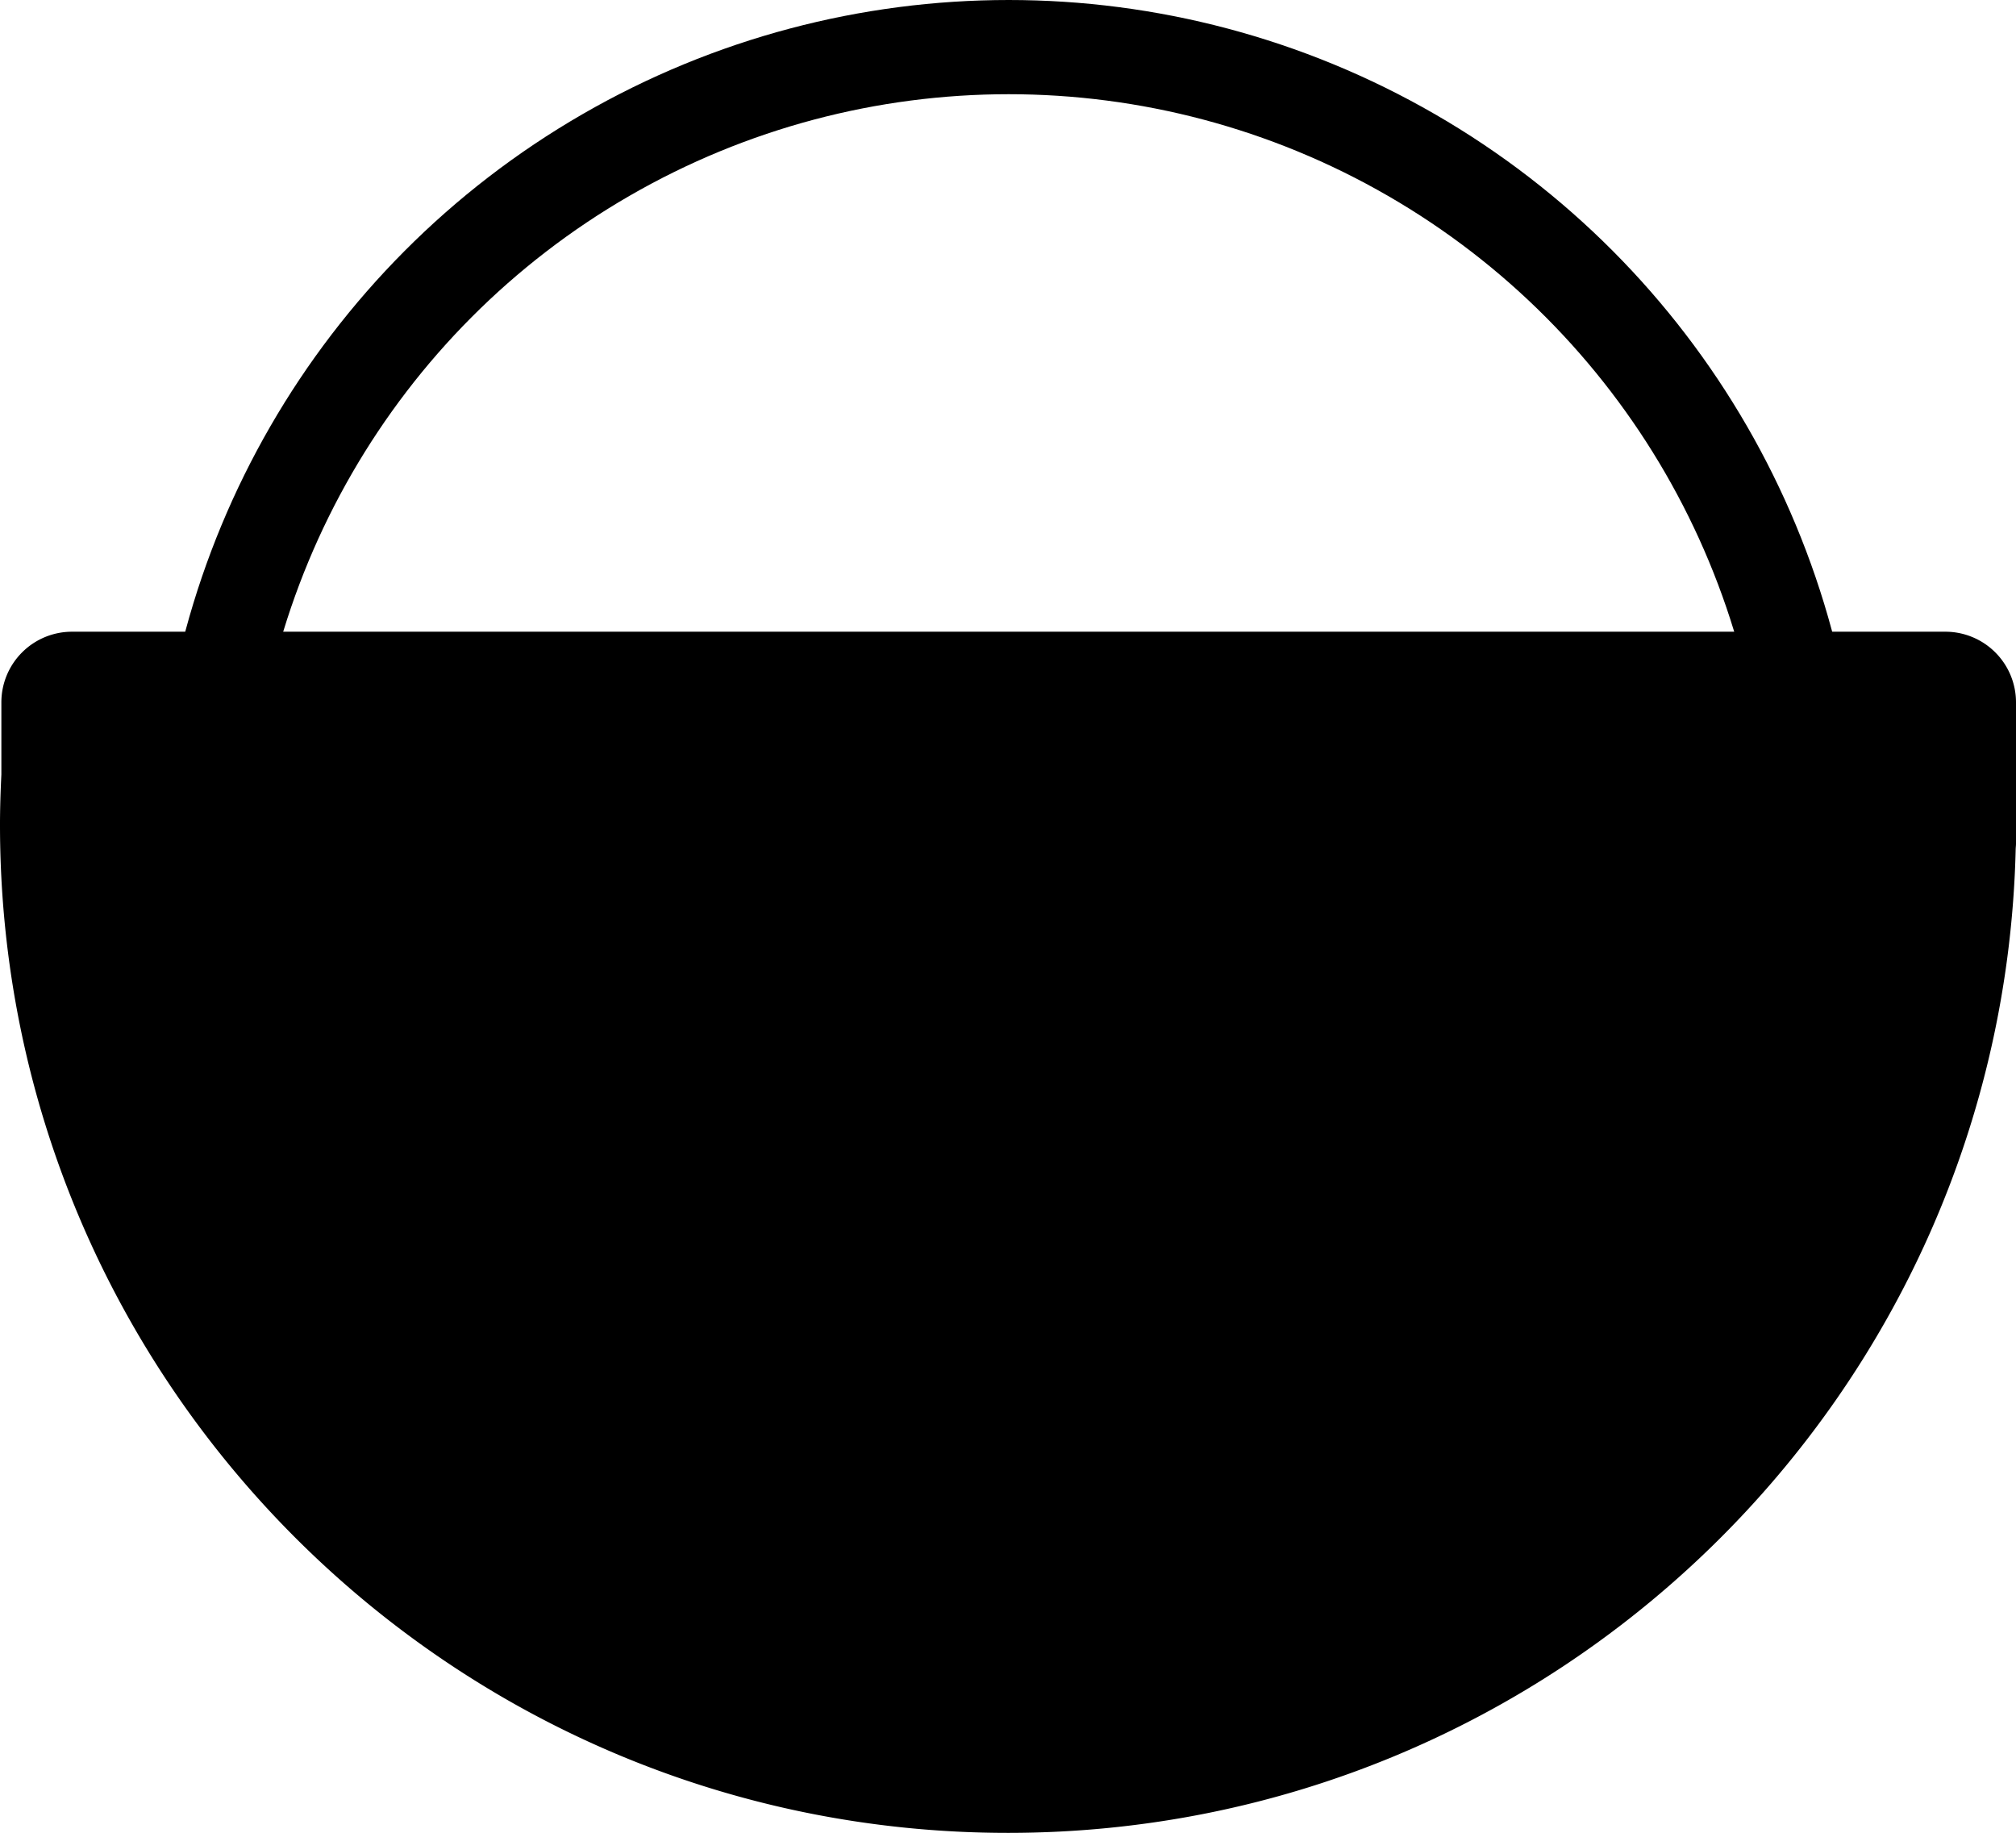<svg xmlns="http://www.w3.org/2000/svg" viewBox="0 0 428 389.11"><circle cx="214.15" cy="181" r="171" fill="none" stroke="currentColor" stroke-miterlimit="10" stroke-width="20"/><path d="M413,134.11H15.29a15,15,0,0,0-15,15v15.3C.12,168,0,171.52,0,175.11c0,118.19,95.81,214,214,214,116.4,0,211.1-92.94,213.93-208.67,0-.44.07-.88.07-1.33v-30A15,15,0,0,0,413,134.11Z"/></svg>